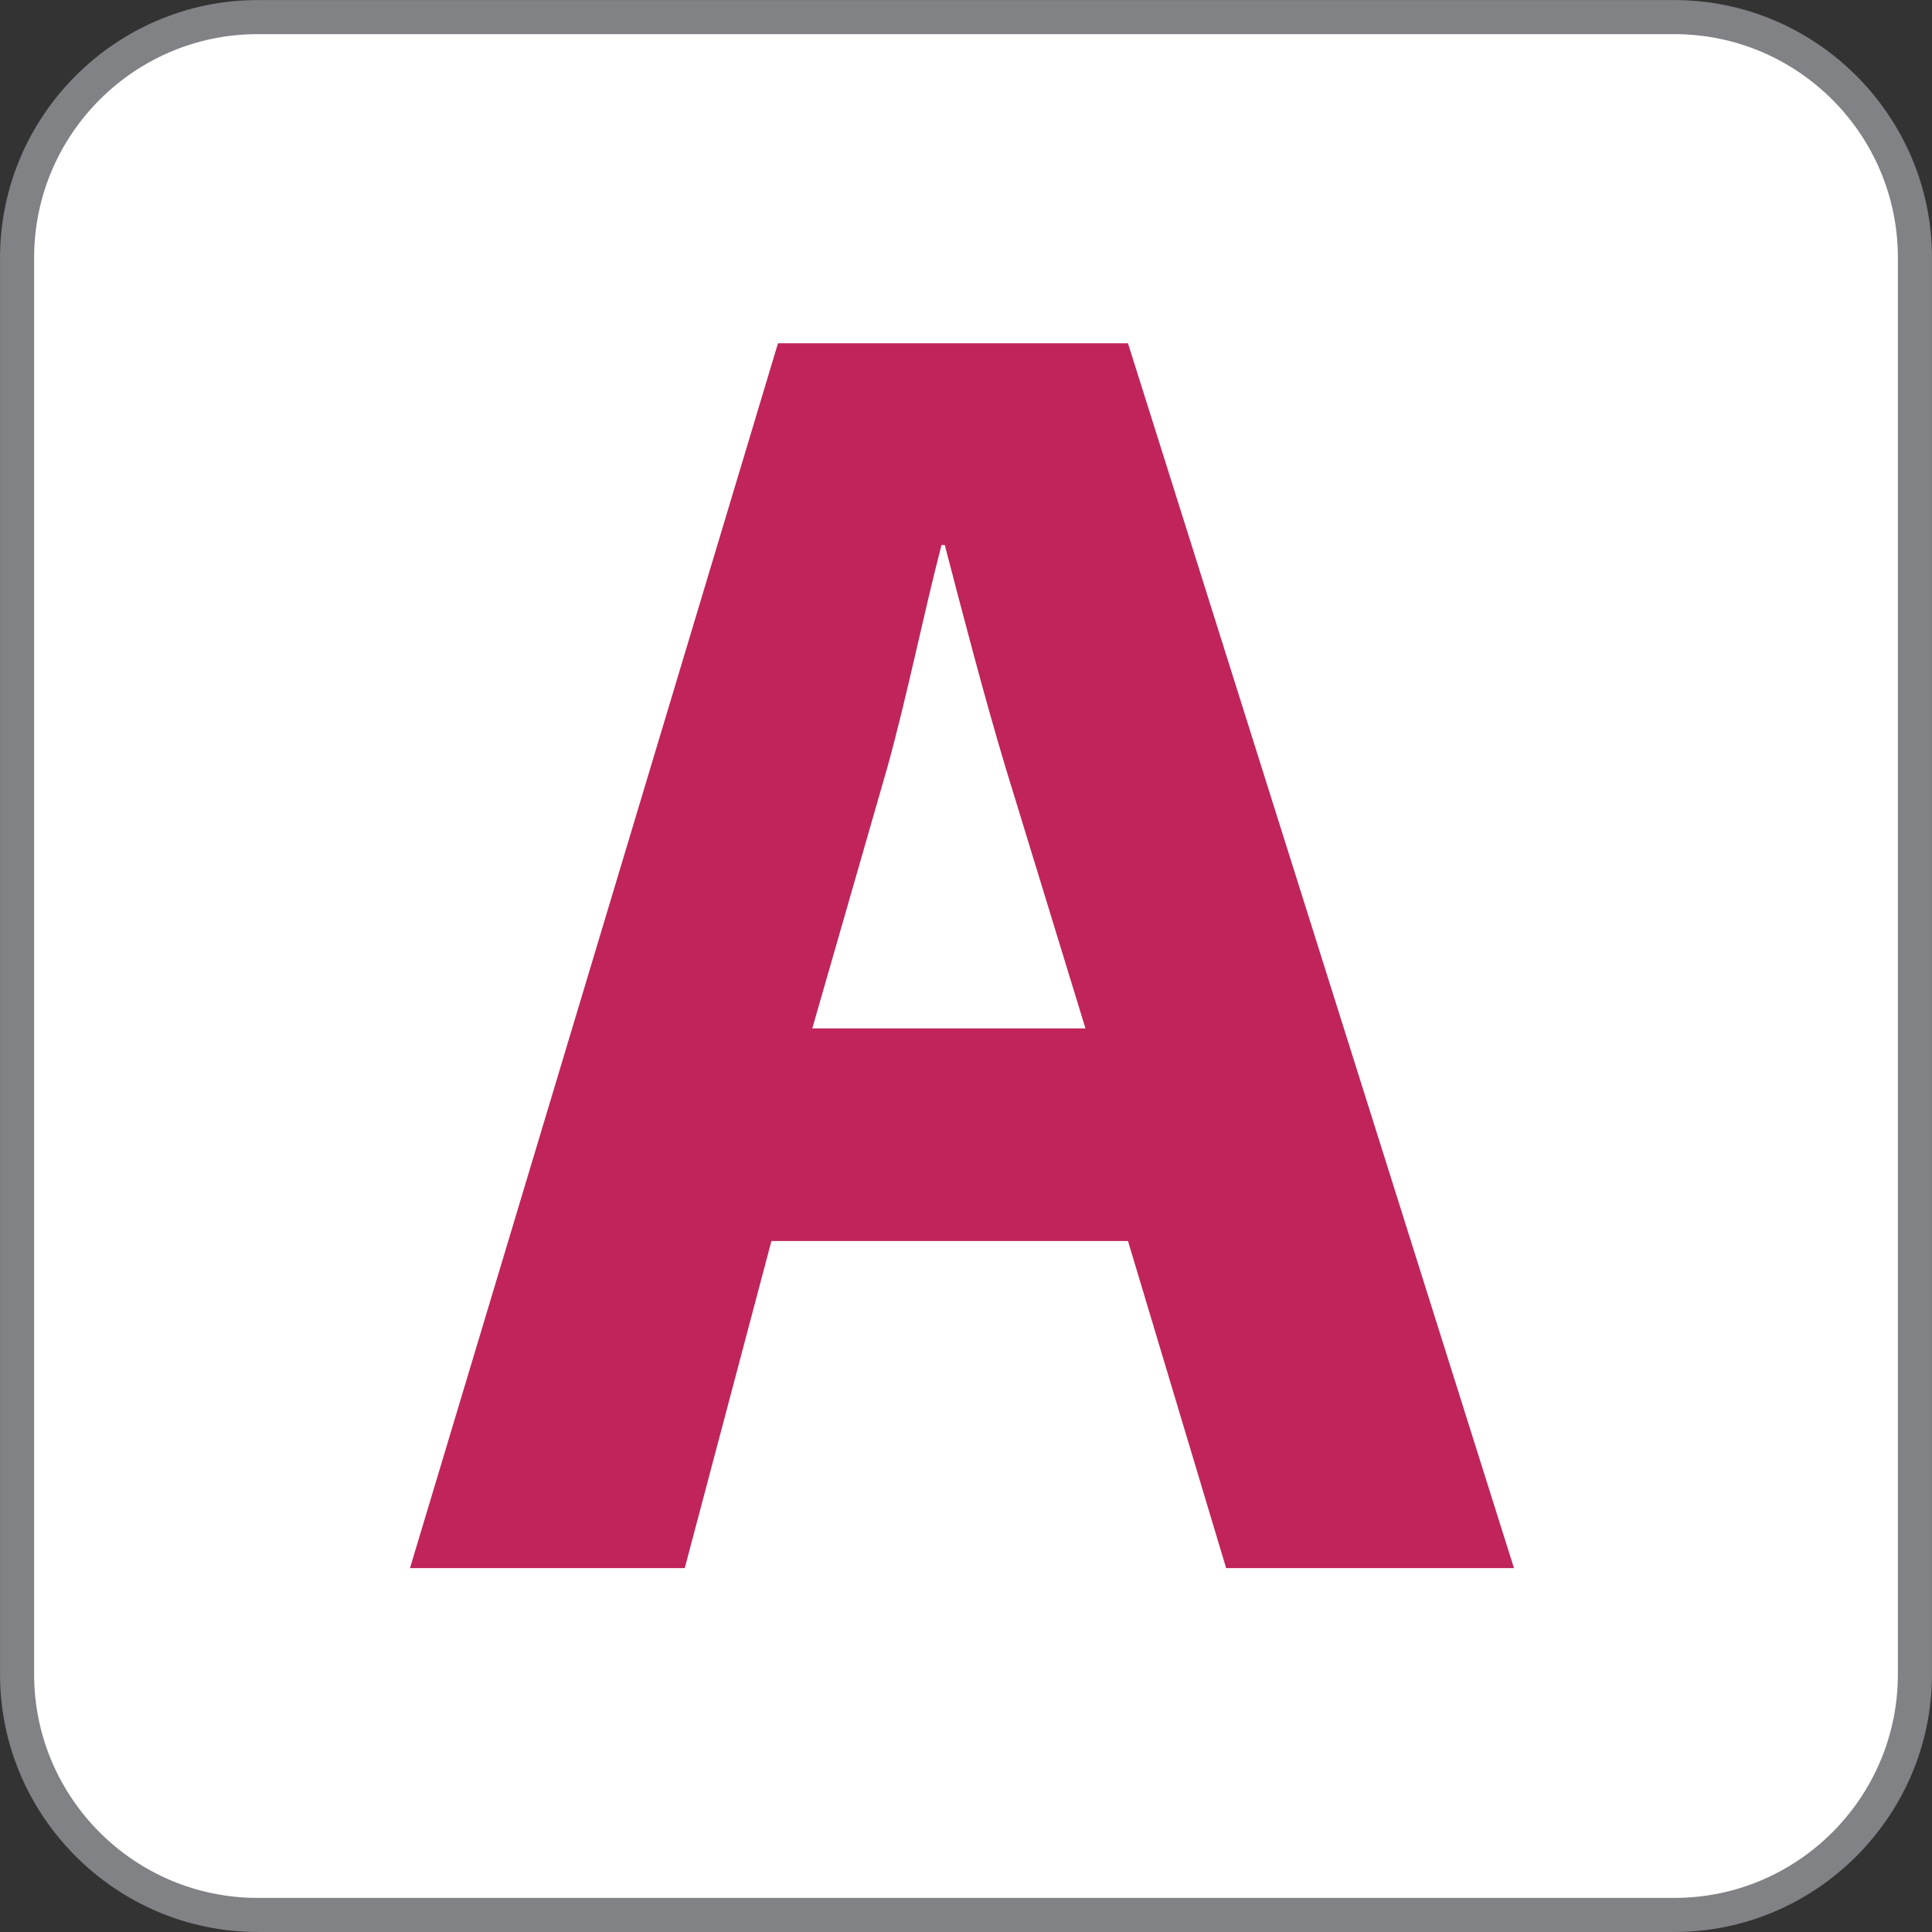 <svg version="1.1" xmlns="http://www.w3.org/2000/svg" xmlns:xlink="http://www.w3.org/1999/xlink"
     viewBox="0 0 64 64" xml:space="preserve"
     aria-labelledby="picto-a-title" role="img">
    <rect x="0" y="0" width="64" height="64" fill="#333333" stroke="none"/>
    <style>.picto-line-bga{fill:#ffffff;}.picto-line-bordera{fill:#808285;}.picto-line-texta{fill:#C0245B;}</style>
    <title id="picto-a-title">ligne A</title>
    <symbol id="picto-a" viewBox="-21.26 -21.259 42.52 42.519">
        <g>
            <path class="picto-line-bga picto-line-bg" d="M-15.59-20.884c-2.919,0-5.294,2.375-5.294,5.294v31.18c0,2.919,2.375,5.294,5.294,5.294H15.59
                c2.919,0,5.294-2.375,5.294-5.294v-31.18c0-2.919-2.375-5.294-5.294-5.294H-15.59z"/>
            <path class="picto-line-bordera picto-line-border" d="M15.59,20.509c2.712,0,4.919-2.207,4.919-4.919v-31.18c0-2.712-2.207-4.919-4.919-4.919H-15.59
                c-2.712,0-4.919,2.207-4.919,4.919v31.18c0,2.712,2.207,4.919,4.919,4.919H15.59 M15.59,21.259H-15.59
                c-3.118,0-5.669-2.551-5.669-5.669v-31.18c0-3.118,2.551-5.669,5.669-5.669H15.59c3.118,0,5.669,2.551,5.669,5.669v31.18
                C21.26,18.708,18.708,21.259,15.59,21.259L15.59,21.259z"/>
        </g>
        <g>
            <path class="picto-line-texta picto-line-text" d="M-4.282-6.052l-1.908-7.199h-6.047l8.099,26.956h7.703l8.495-26.956H5.725l-2.16,7.199H-4.282z
                 M2.629-1.373L0.865,4.386c-0.468,1.56-0.936,3.359-1.332,4.879h-0.072c-0.396-1.52-0.756-3.319-1.188-4.879l-1.656-5.759H2.629z"
                />
        </g>
    </symbol>
    <use xlink:href="#picto-a" width="64" height="64" x="-32" y="-32" transform="matrix(1 0 0 -1 32 32)"/>
</svg>
